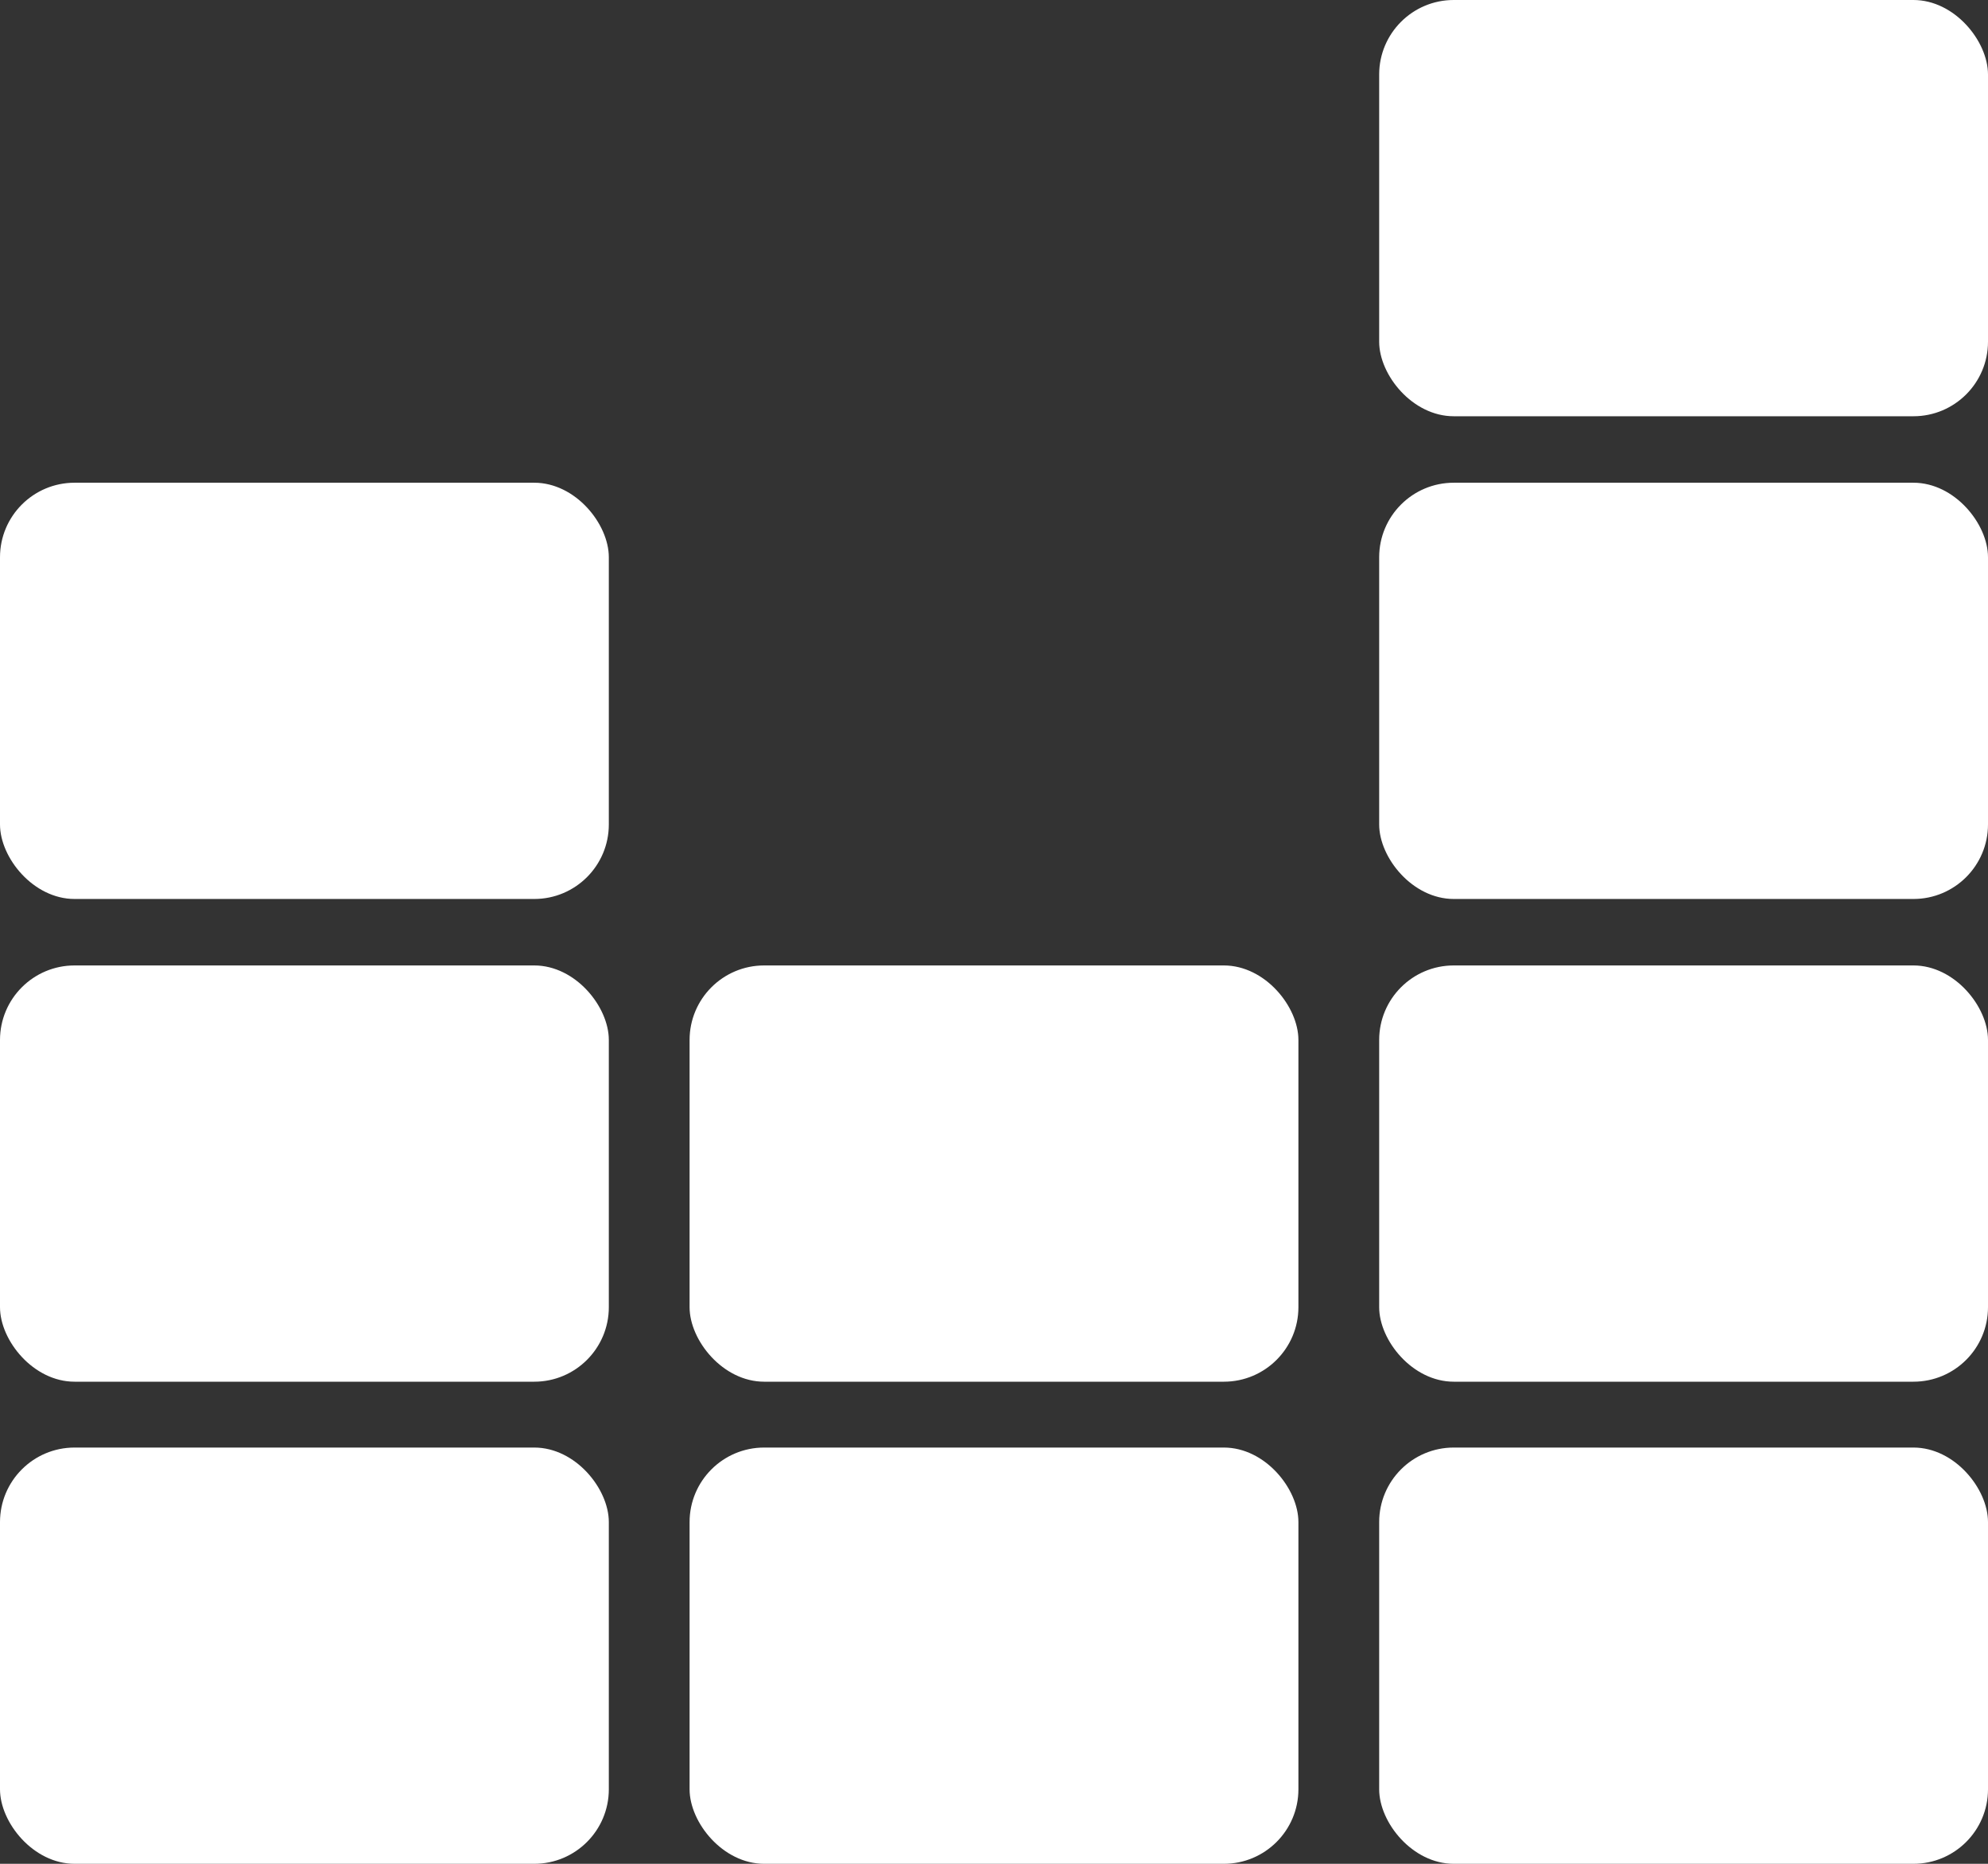 <?xml version="1.0" encoding="UTF-8"?>
<svg id="Layer_2" data-name="Layer 2" xmlns="http://www.w3.org/2000/svg" viewBox="0 0 32 30">
  <rect x="0" y="0" width="32" height="30" fill="#333333" stroke="none"/>
  <defs>
    <style>
      .cls-1 {
        fill: #fff;
      }
    </style>
  </defs>
  <g id="Layer_2-2" data-name="Layer 2">
    <g>
      <rect class="cls-1" y="7.77" width="9.8" height="6.7" rx="1.2" ry="1.2"/>
      <rect class="cls-1" x="22.2" y="7.77" width="9.8" height="6.7" rx="1.2" ry="1.2"/>
      <rect class="cls-1" x="0" y="15.54" width="9.8" height="6.7" rx="1.2" ry="1.2"/>
      <rect class="cls-1" x="11.1" y="15.54" width="9.8" height="6.7" rx="1.2" ry="1.2"/>
      <rect class="cls-1" x="22.2" y="15.54" width="9.8" height="6.7" rx="1.2" ry="1.2"/>
      <rect class="cls-1" x="0" y="23.3" width="9.8" height="6.7" rx="1.2" ry="1.2"/>
      <rect class="cls-1" x="11.1" y="23.3" width="9.8" height="6.7" rx="1.2" ry="1.2"/>
      <rect class="cls-1" x="22.2" y="23.3" width="9.8" height="6.7" rx="1.2" ry="1.2"/>
      <rect class="cls-1" x="22.2" y="0" width="9.8" height="6.7" rx="1.2" ry="1.2"/>
    </g>
  </g>
</svg>